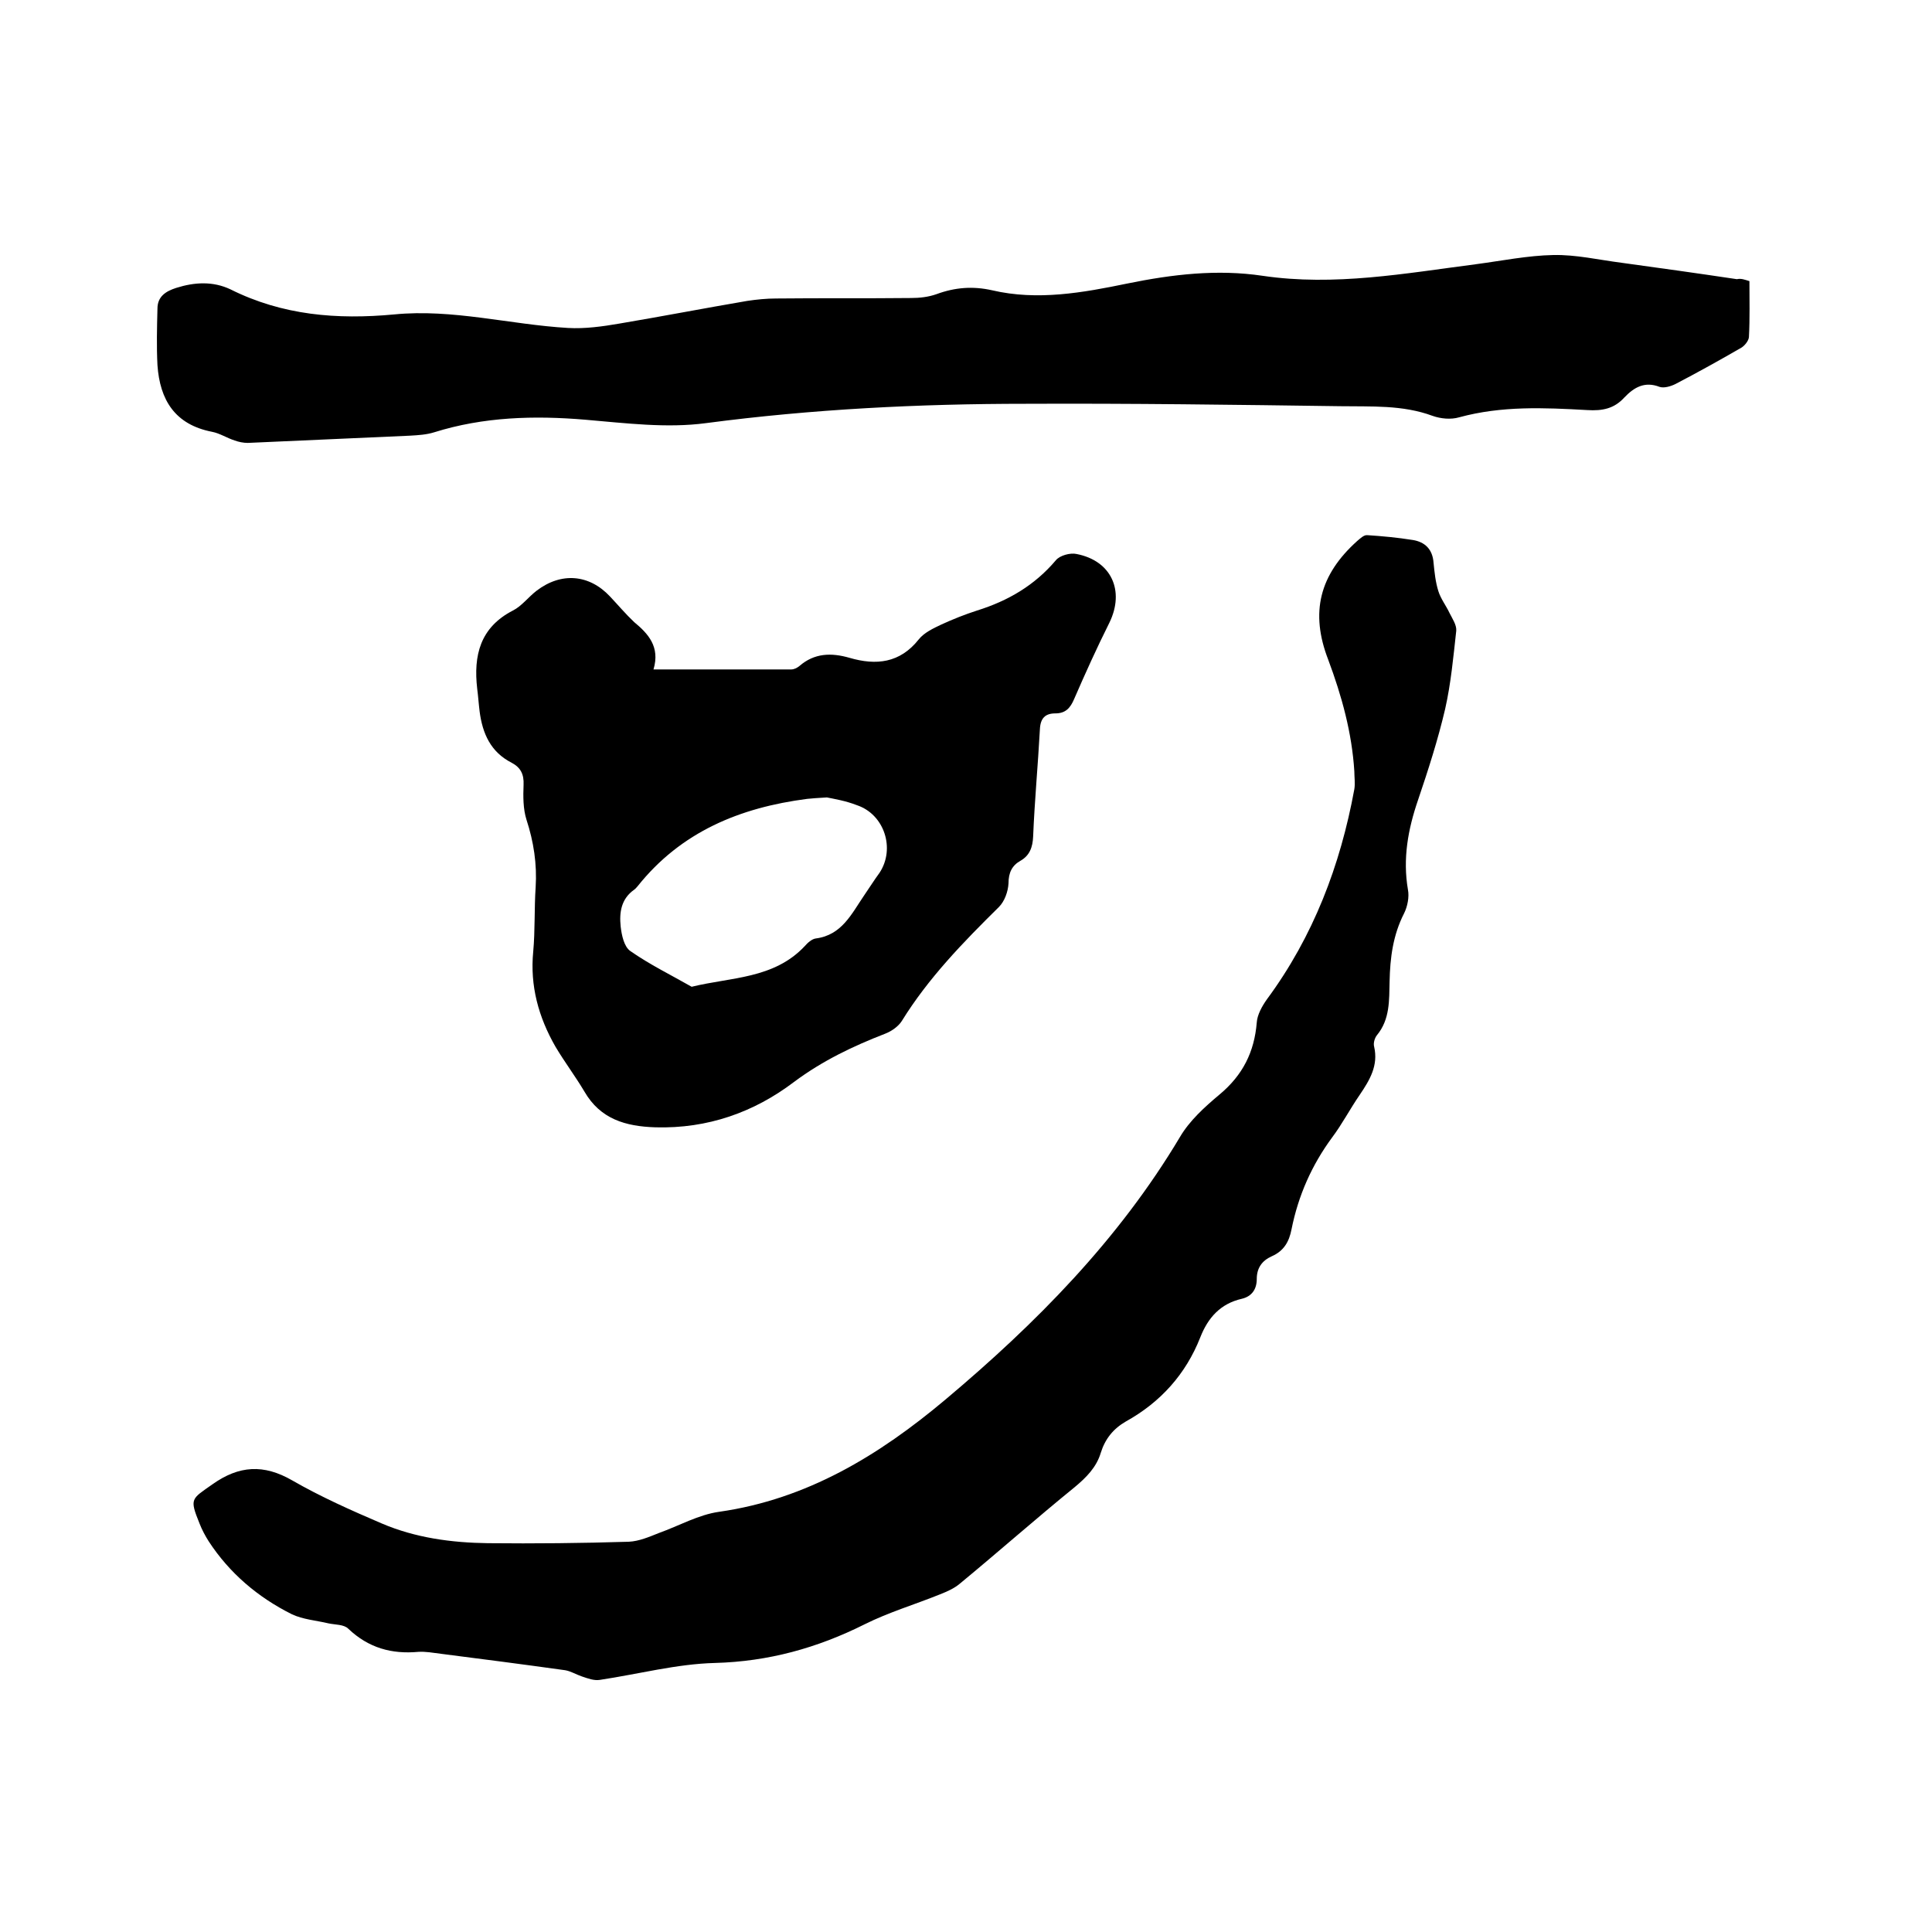<svg enable-background="new 0 0 400 400" viewBox="0 0 400 400" xmlns="http://www.w3.org/2000/svg"><path d="m280.4 159.7c-.5-8-2.6-15.6-5.4-23.1-3.8-9.8-1.8-17.6 6-24.6.6-.5 1.4-1.3 2.1-1.2 3.1.2 6.3.5 9.4 1 2.5.4 4.1 1.9 4.3 4.7.2 2 .4 4 1 5.9.5 1.6 1.6 3 2.3 4.5.6 1.2 1.5 2.5 1.4 3.7-.6 5.4-1.1 10.9-2.3 16.2-1.5 6.4-3.5 12.6-5.6 18.8-2.1 6.1-3.2 12.2-2.1 18.6.3 1.5-.1 3.5-.8 4.9-2.3 4.5-2.9 9.2-3 14.1-.1 3.9.1 7.8-2.6 11.1-.5.6-.8 1.7-.6 2.4.9 3.9-.9 6.9-3 10-2 2.9-3.6 6-5.7 8.8-4.2 5.7-7 12-8.4 19-.5 2.6-1.6 4.5-4.1 5.6-2 .9-3.1 2.4-3.1 4.7 0 2.1-1 3.6-3.1 4.1-4.4 1-7 3.9-8.6 8-3 7.6-8.2 13.4-15.4 17.4-2.6 1.5-4.3 3.6-5.2 6.5-.9 3-3 5.1-5.4 7.1-8 6.5-15.8 13.4-23.8 20-1.2 1-2.6 1.6-4.1 2.2-5.2 2.1-10.6 3.7-15.6 6.2-9.8 4.9-19.9 7.7-31 8-7.9.2-15.8 2.3-23.8 3.5-1.2.2-2.5-.3-3.7-.7s-2.3-1.1-3.5-1.3c-8.6-1.2-17.1-2.3-25.7-3.4-1.6-.2-3.2-.5-4.7-.4-5.5.5-10.3-.8-14.5-4.8-.9-.9-2.7-.8-4.1-1.1-2.5-.6-5.3-.8-7.6-1.9-7-3.5-12.9-8.5-17.2-15.1-.7-1.1-1.4-2.4-1.9-3.7-2.1-5.2-1.7-5 2.7-8.1 5.5-3.9 10.6-4.2 16.5-.8s12.2 6.2 18.5 8.9c7 3 14.5 4 22 4.1 9.7.1 19.5 0 29.2-.3 2.1-.1 4.2-1 6.2-1.8 4.2-1.5 8.2-3.8 12.5-4.4 18.2-2.6 33.1-11.7 46.8-23.2 18.8-15.8 35.9-33.1 48.6-54.4 2-3.4 5.1-6.2 8.2-8.8 4.8-4 7.2-8.8 7.7-14.9.1-1.6 1.1-3.4 2.1-4.8 9.6-13 15.2-27.7 18.1-43.5.2-1.2 0-2.5 0-3.7z"/><path d="m362.2 58.2c0 3.9.1 7.7-.1 11.5 0 .8-.9 1.9-1.6 2.3-4.5 2.6-9 5.1-13.6 7.5-1 .5-2.4.9-3.3.6-3.1-1.2-5.3.1-7.3 2.2-2.1 2.3-4.5 2.8-7.7 2.6-8.9-.5-17.7-.9-26.5 1.5-1.7.5-3.8.3-5.5-.3-6.2-2.3-12.7-1.9-19.1-2-21.7-.3-43.4-.6-65.1-.5-22.1 0-44.2 1.1-66.2 4-8.2 1.1-16.7 0-25-.7-10.6-.9-21.1-.6-31.3 2.6-1.6.5-3.3.6-5 .7-11.2.5-22.4 1-33.6 1.5-.9 0-1.9-.2-2.7-.5-1.6-.5-3.1-1.5-4.7-1.8-7.7-1.5-10.8-6.6-11.3-13.8-.2-3.9-.1-7.8 0-11.7 0-2.5 1.7-3.6 3.9-4.3 3.8-1.2 7.6-1.4 11.2.3 10.8 5.4 22.1 6.3 33.9 5.2 12.1-1.2 24 2.1 36 2.8 3.5.2 7.1-.3 10.6-.9 8.9-1.5 17.7-3.2 26.5-4.7 2-.3 4-.5 6-.5 9.3-.1 18.6 0 27.9-.1 1.8 0 3.6-.2 5.3-.8 3.8-1.4 7.5-1.7 11.5-.8 9.4 2.2 18.8.5 28-1.4 9.3-1.9 18.6-3 28-1.6 14.9 2.2 29.5-.5 44.2-2.4 5.3-.7 10.7-1.8 16-1.9 4.7-.1 9.4 1 14.1 1.6 8 1.1 15.9 2.2 23.9 3.4.9-.2 1.6.1 2.6.4z"/><path d="m135.3 138.6h28.5c.6 0 1.2-.3 1.7-.7 3.1-2.7 6.6-2.8 10.4-1.7 5.5 1.6 10.4 1.1 14.3-3.8 1.1-1.4 3-2.3 4.7-3.1 2.4-1.1 4.9-2.1 7.4-2.9 6.4-2 11.9-5.2 16.3-10.4.8-1 3-1.6 4.3-1.3 7.2 1.4 10 7.6 6.8 14.2-2.6 5.2-5 10.5-7.3 15.8-.8 1.9-1.8 3-3.9 3s-3.1 1-3.2 3.3c-.4 7.4-1.1 14.8-1.4 22.2-.1 2.2-.7 3.9-2.6 5-1.8 1-2.5 2.5-2.5 4.7-.1 1.7-.8 3.7-2 4.9-7.4 7.3-14.6 14.7-20.1 23.6-.7 1.1-2.1 2.1-3.4 2.6-6.7 2.6-13 5.6-18.9 10-8.3 6.3-17.9 9.7-28.7 9.4-6.2-.2-11.4-1.7-14.7-7.4-1.9-3.2-4.1-6.1-6-9.3-3.5-6.1-5.3-12.6-4.6-19.7.4-4.4.2-8.9.5-13.3.3-4.8-.4-9.4-1.9-14-.7-2.2-.7-4.8-.6-7.2.1-2.2-.6-3.6-2.5-4.6-4.3-2.2-6-6-6.6-10.6-.2-1.6-.3-3.2-.5-4.7-.8-6.9.6-12.7 7.4-16.2 1.8-.9 3.2-2.8 4.9-4.1 5.1-3.9 10.9-3.4 15.2 1.2 1.7 1.8 3.2 3.6 5 5.3 2.9 2.4 5.4 5.1 4 9.8zm35.9 26.5c-2 .1-3 .2-4.1.3-13.9 1.8-26.1 6.8-35.1 18.1-.2.2-.4.5-.7.7-2.7 1.9-3.1 4.7-2.8 7.6.2 1.8.7 4.2 2 5.1 4 2.8 8.5 5 12.7 7.4 8.1-2 17-1.6 23.4-8.4.6-.7 1.5-1.5 2.3-1.6 5.4-.7 7.4-5.1 10-8.9 1.1-1.6 2.1-3.2 3.2-4.7 3.3-5 1-12.1-4.7-14-2.3-.9-4.7-1.3-6.2-1.6z"/></svg>